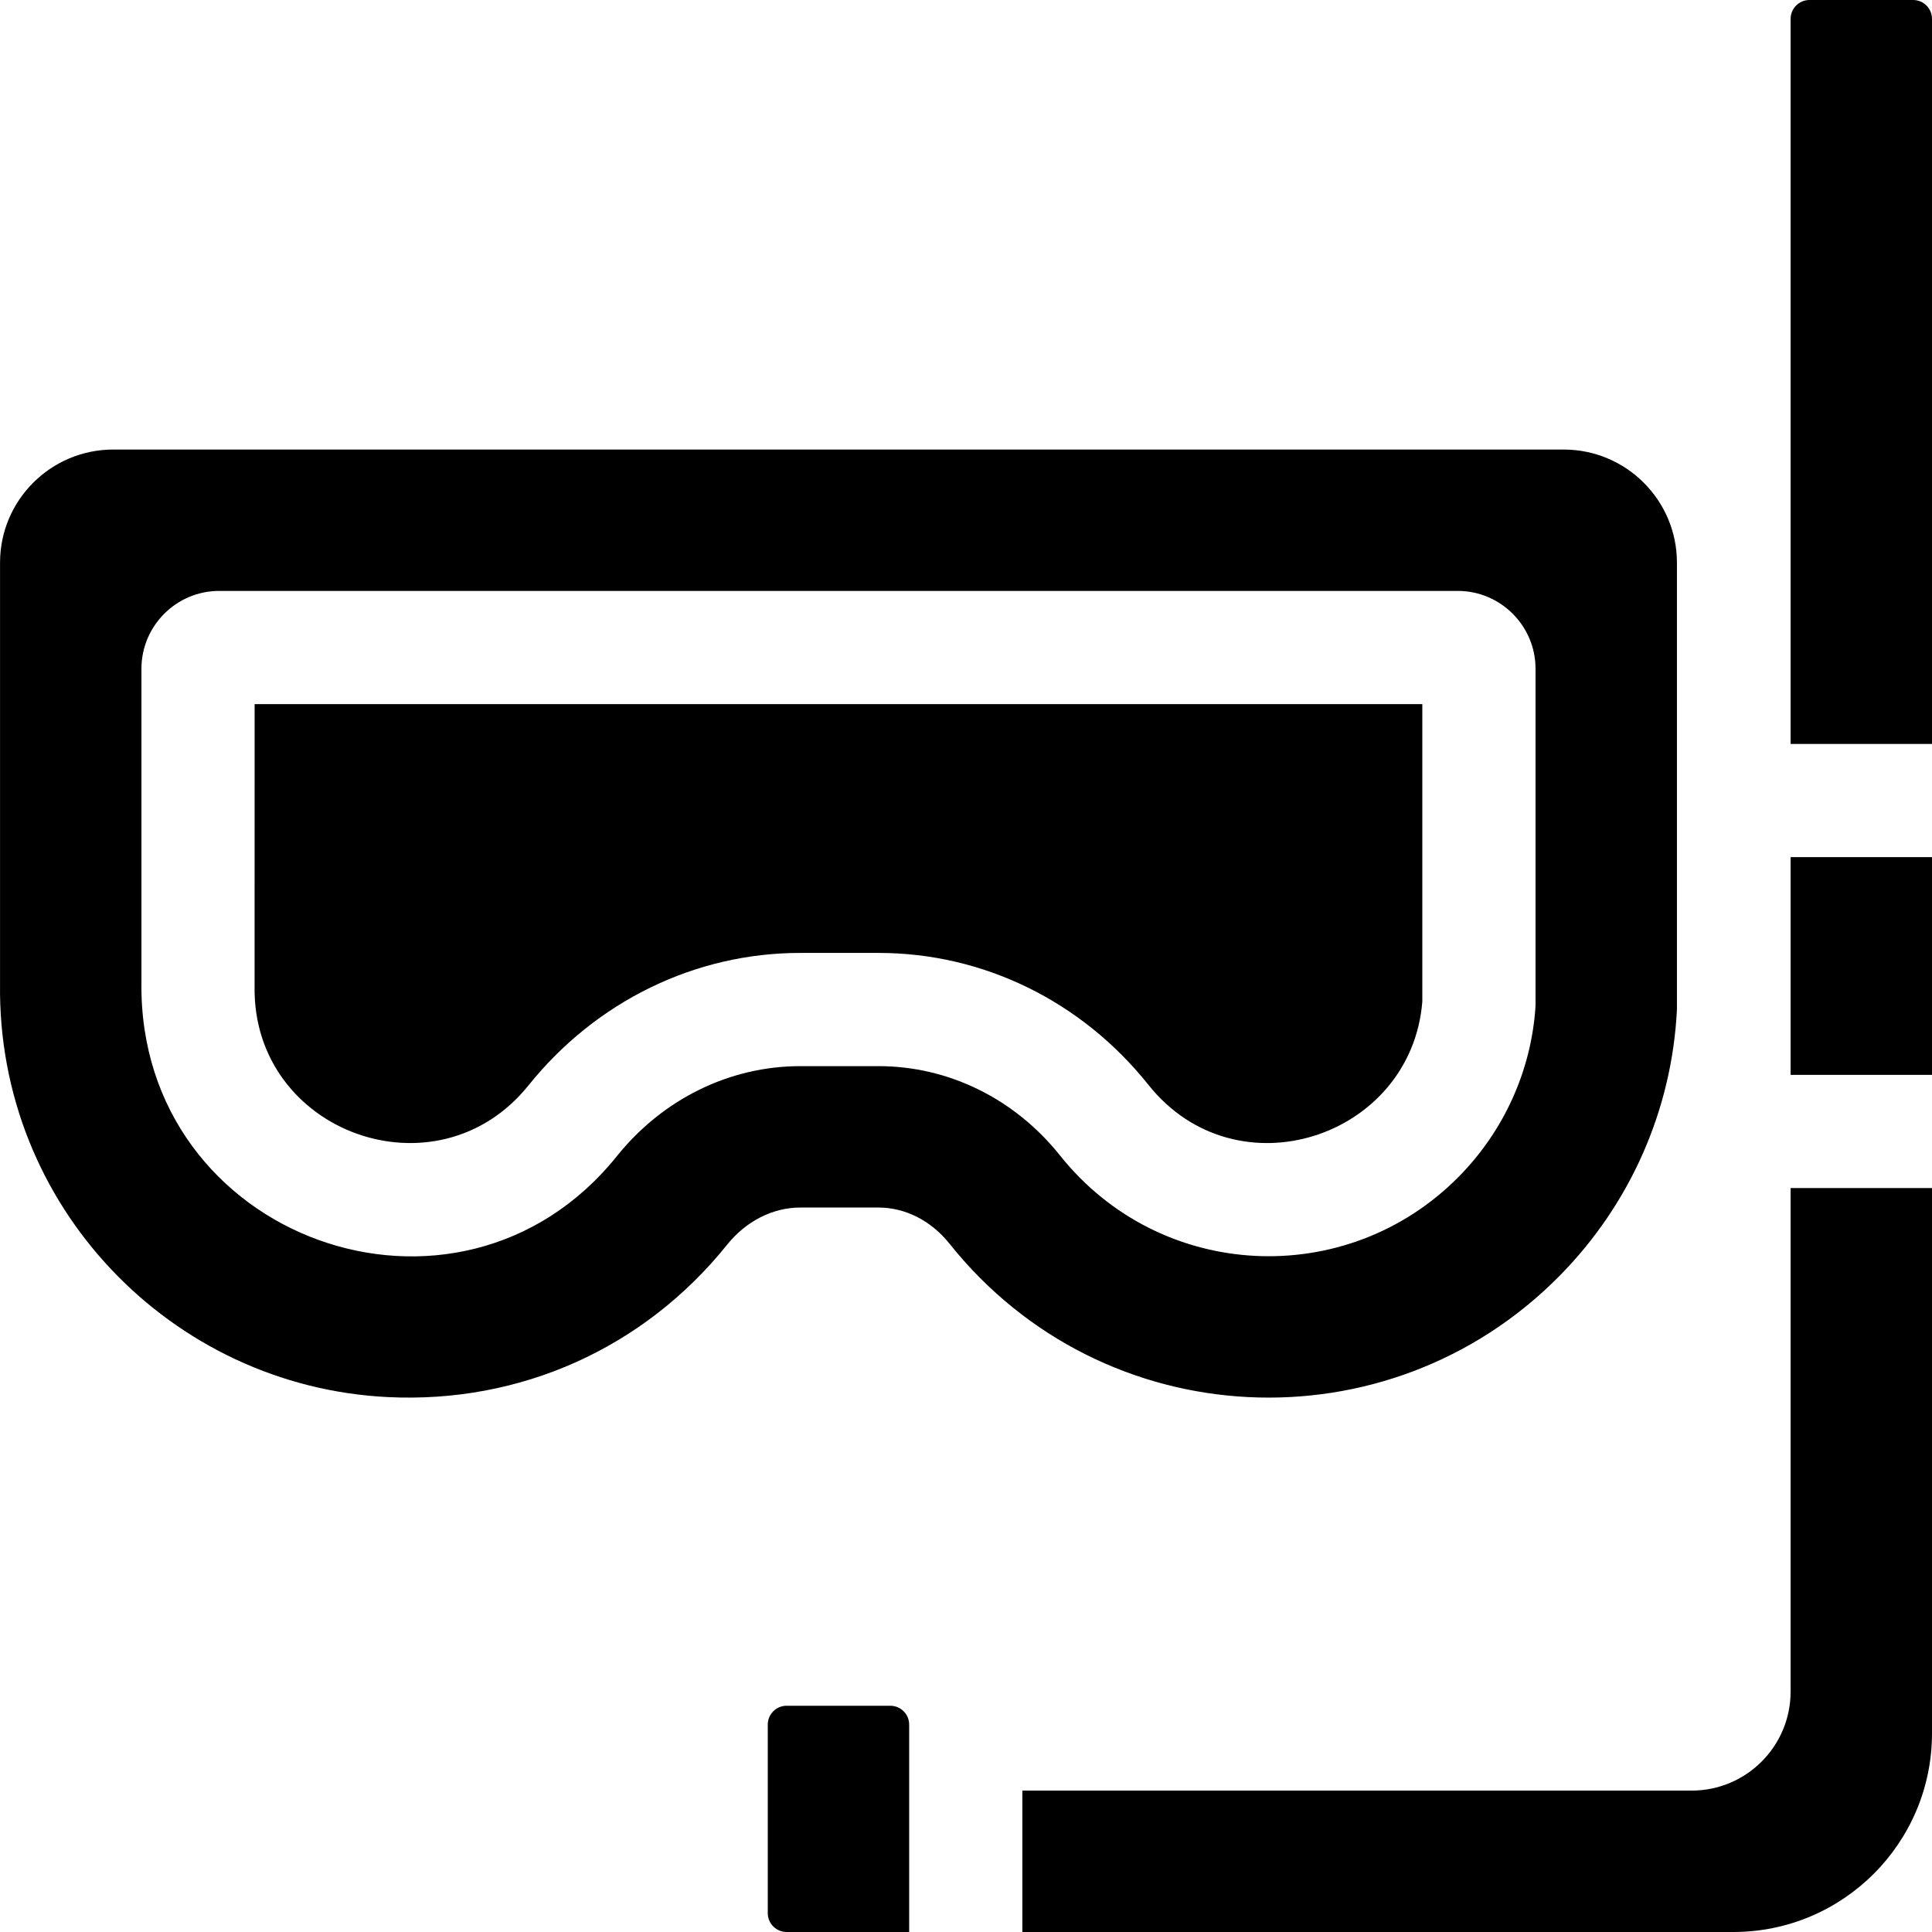 <svg xmlns="http://www.w3.org/2000/svg" width="48" height="48" viewBox="0 0 48 48" fill="none"><g clip-path="url(#clip0_45_1064)"><path d="M38.751 31.694C40.508 29.912 41.541 27.564 41.663 25.081V13.979C41.663 12.429 40.401 11.169 38.852 11.169H2.812C1.262 11.169 0.001 12.429 0.001 13.979V24.441C-0.071 29.972 4.26 34.443 9.63 34.71C12.926 34.874 16 33.495 18.063 30.927C18.535 30.338 19.199 30.001 19.883 30.001H21.827C22.492 30.001 23.135 30.328 23.59 30.899C27.407 35.685 34.497 36.011 38.751 31.694ZM26.337 28.709C25.211 27.297 23.567 26.488 21.827 26.488H19.883C18.128 26.488 16.466 27.304 15.323 28.728C11.377 33.638 3.437 30.794 3.514 24.414V16.615C3.514 15.549 4.381 14.681 5.447 14.681H36.217C37.282 14.681 38.15 15.549 38.15 16.615V24.939C38.15 24.971 38.149 25.004 38.147 25.036C38.038 26.607 37.364 28.096 36.248 29.229C33.467 32.053 28.834 31.84 26.337 28.709Z" fill="black"></path><path d="M6.325 24.523C6.28 28.143 10.856 29.798 13.13 26.966C14.81 24.875 17.271 23.675 19.882 23.675H21.827C24.428 23.675 26.873 24.871 28.535 26.956C30.729 29.703 35.065 28.259 35.337 24.887V17.494H6.326C6.326 17.517 6.325 24.503 6.325 24.523Z" fill="black"></path><path d="M47.531 0H44.956C44.697 0 44.487 0.21 44.487 0.469V18.483H48V0.469C48 0.21 47.79 0 47.531 0Z" fill="black"></path><path d="M44.487 42.027C44.487 43.386 43.386 44.487 42.027 44.487H25.4V48H43.062C45.789 48 48 45.789 48 43.062V29.517H44.487V42.027Z" fill="black"></path><path d="M44.487 21.295H48V26.705H44.487V21.295Z" fill="black"></path><path d="M22.119 42.379H19.544C19.285 42.379 19.075 42.589 19.075 42.847V47.531C19.075 47.79 19.285 48 19.544 48H22.588V42.847C22.588 42.589 22.378 42.379 22.119 42.379Z" fill="black"></path></g><defs><clipPath id="clip0_45_1064"><rect width="48" height="48" fill="white"></rect></clipPath></defs></svg>